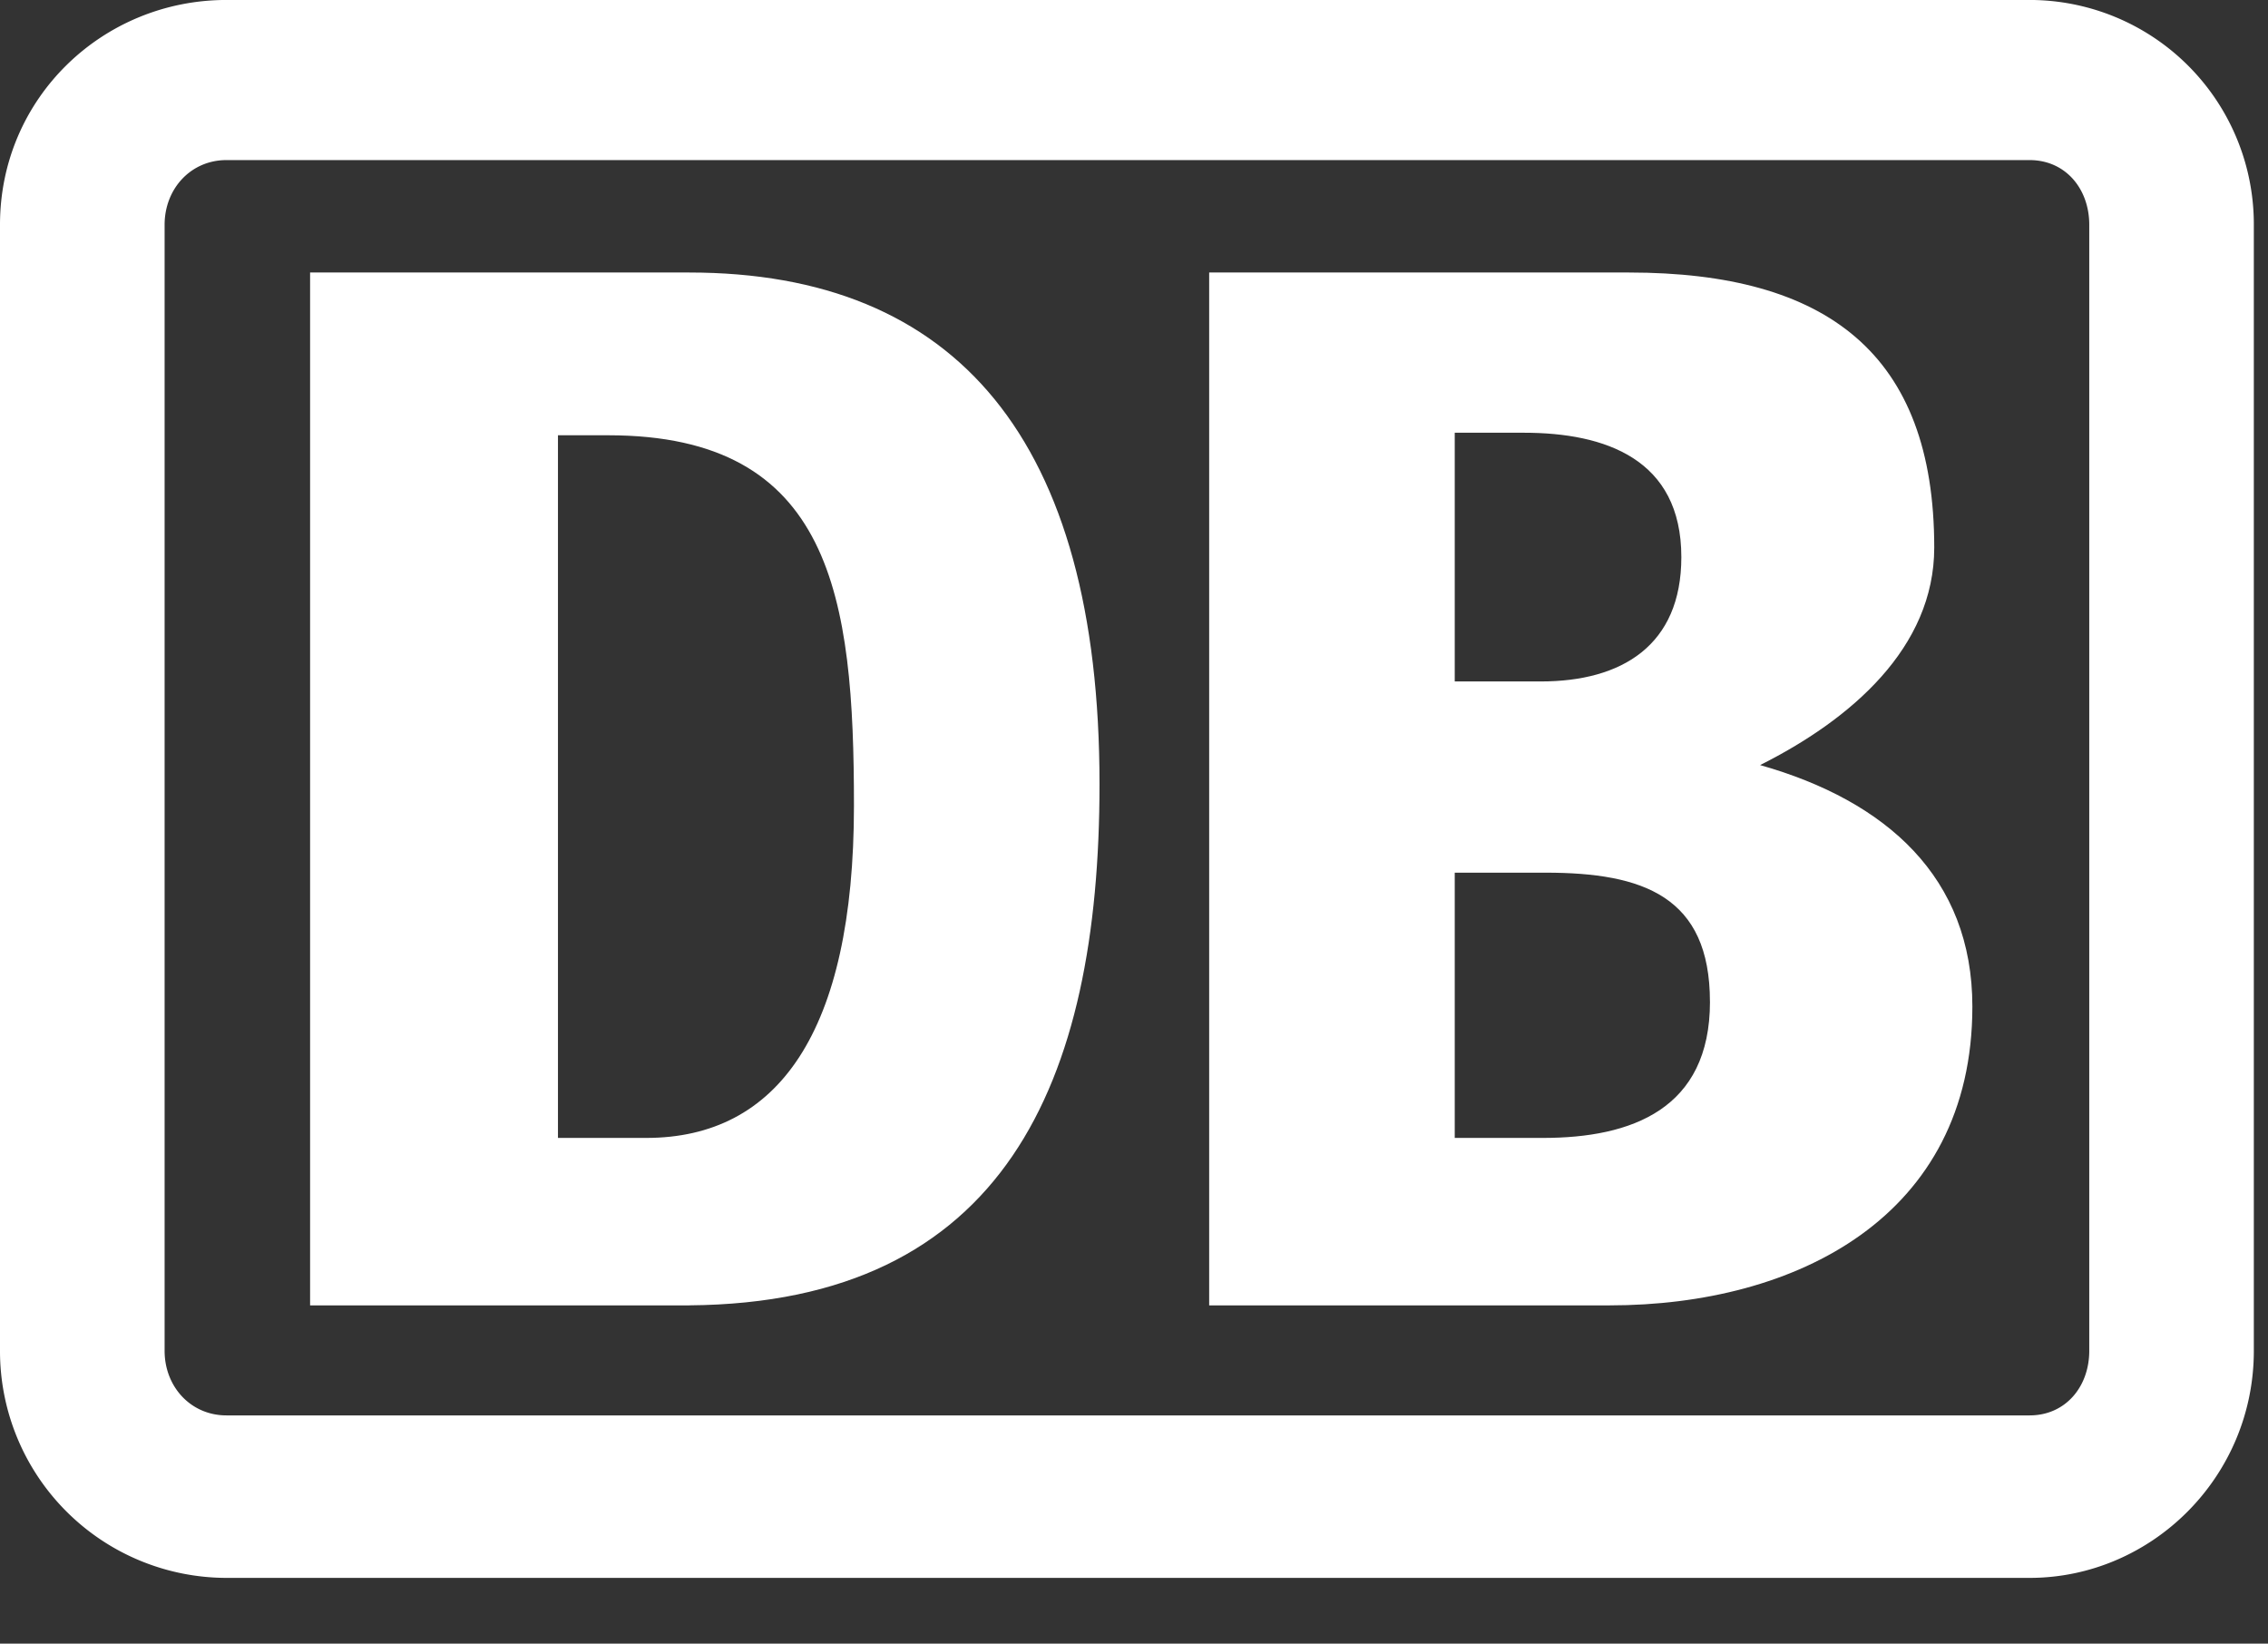 <svg width="69" height="50" xmlns="http://www.w3.org/2000/svg"><rect width="100%" height="100%" fill="#333333" stroke="none"/><g fill="#FFF" fill-rule="evenodd"><path d="M63.562 41.093c0 1.094-.725 1.964-1.814 1.964H6.889c-1.083 0-1.881-.87-1.881-1.964V6.837c0-1.096.798-1.967 1.881-1.967h54.858c1.09 0 1.815.87 1.815 1.967v34.256zM61.748-.001H6.889C3.12 0 0 2.985 0 6.837v34.256A6.899 6.899 0 006.89 48h54.858c3.7 0 6.821-3.056 6.821-6.908V6.837a6.823 6.823 0 00-6.82-6.838z"/><path d="M48.975 39.71H36.787V8.29h12.769c6.027 0 9.29 2.471 9.29 8.367 0 3.052-2.54 5.234-5.298 6.617 3.85 1.09 6.458 3.423 6.458 7.346 0 6.4-5.371 9.09-11.031 9.09zm-4.717-18.98h2.619c2.462 0 4.275-1.094 4.275-3.783 0-2.986-2.321-3.783-4.79-3.783h-2.104v7.566zm7.764 9.744c0-3.204-2.03-3.927-5-3.927h-2.764v8.069h2.685c2.69 0 5.08-.871 5.08-4.142zM20.968 39.71H9.434V8.29h11.534c8.127 0 12.483 5.09 12.483 15.565 0 9.092-2.904 15.781-12.483 15.854m5.012-15.202c0-6.327-.658-11.266-7.475-11.266h-1.53v21.375h2.686c3.992 0 6.319-3.198 6.319-10.109"/></g></svg>